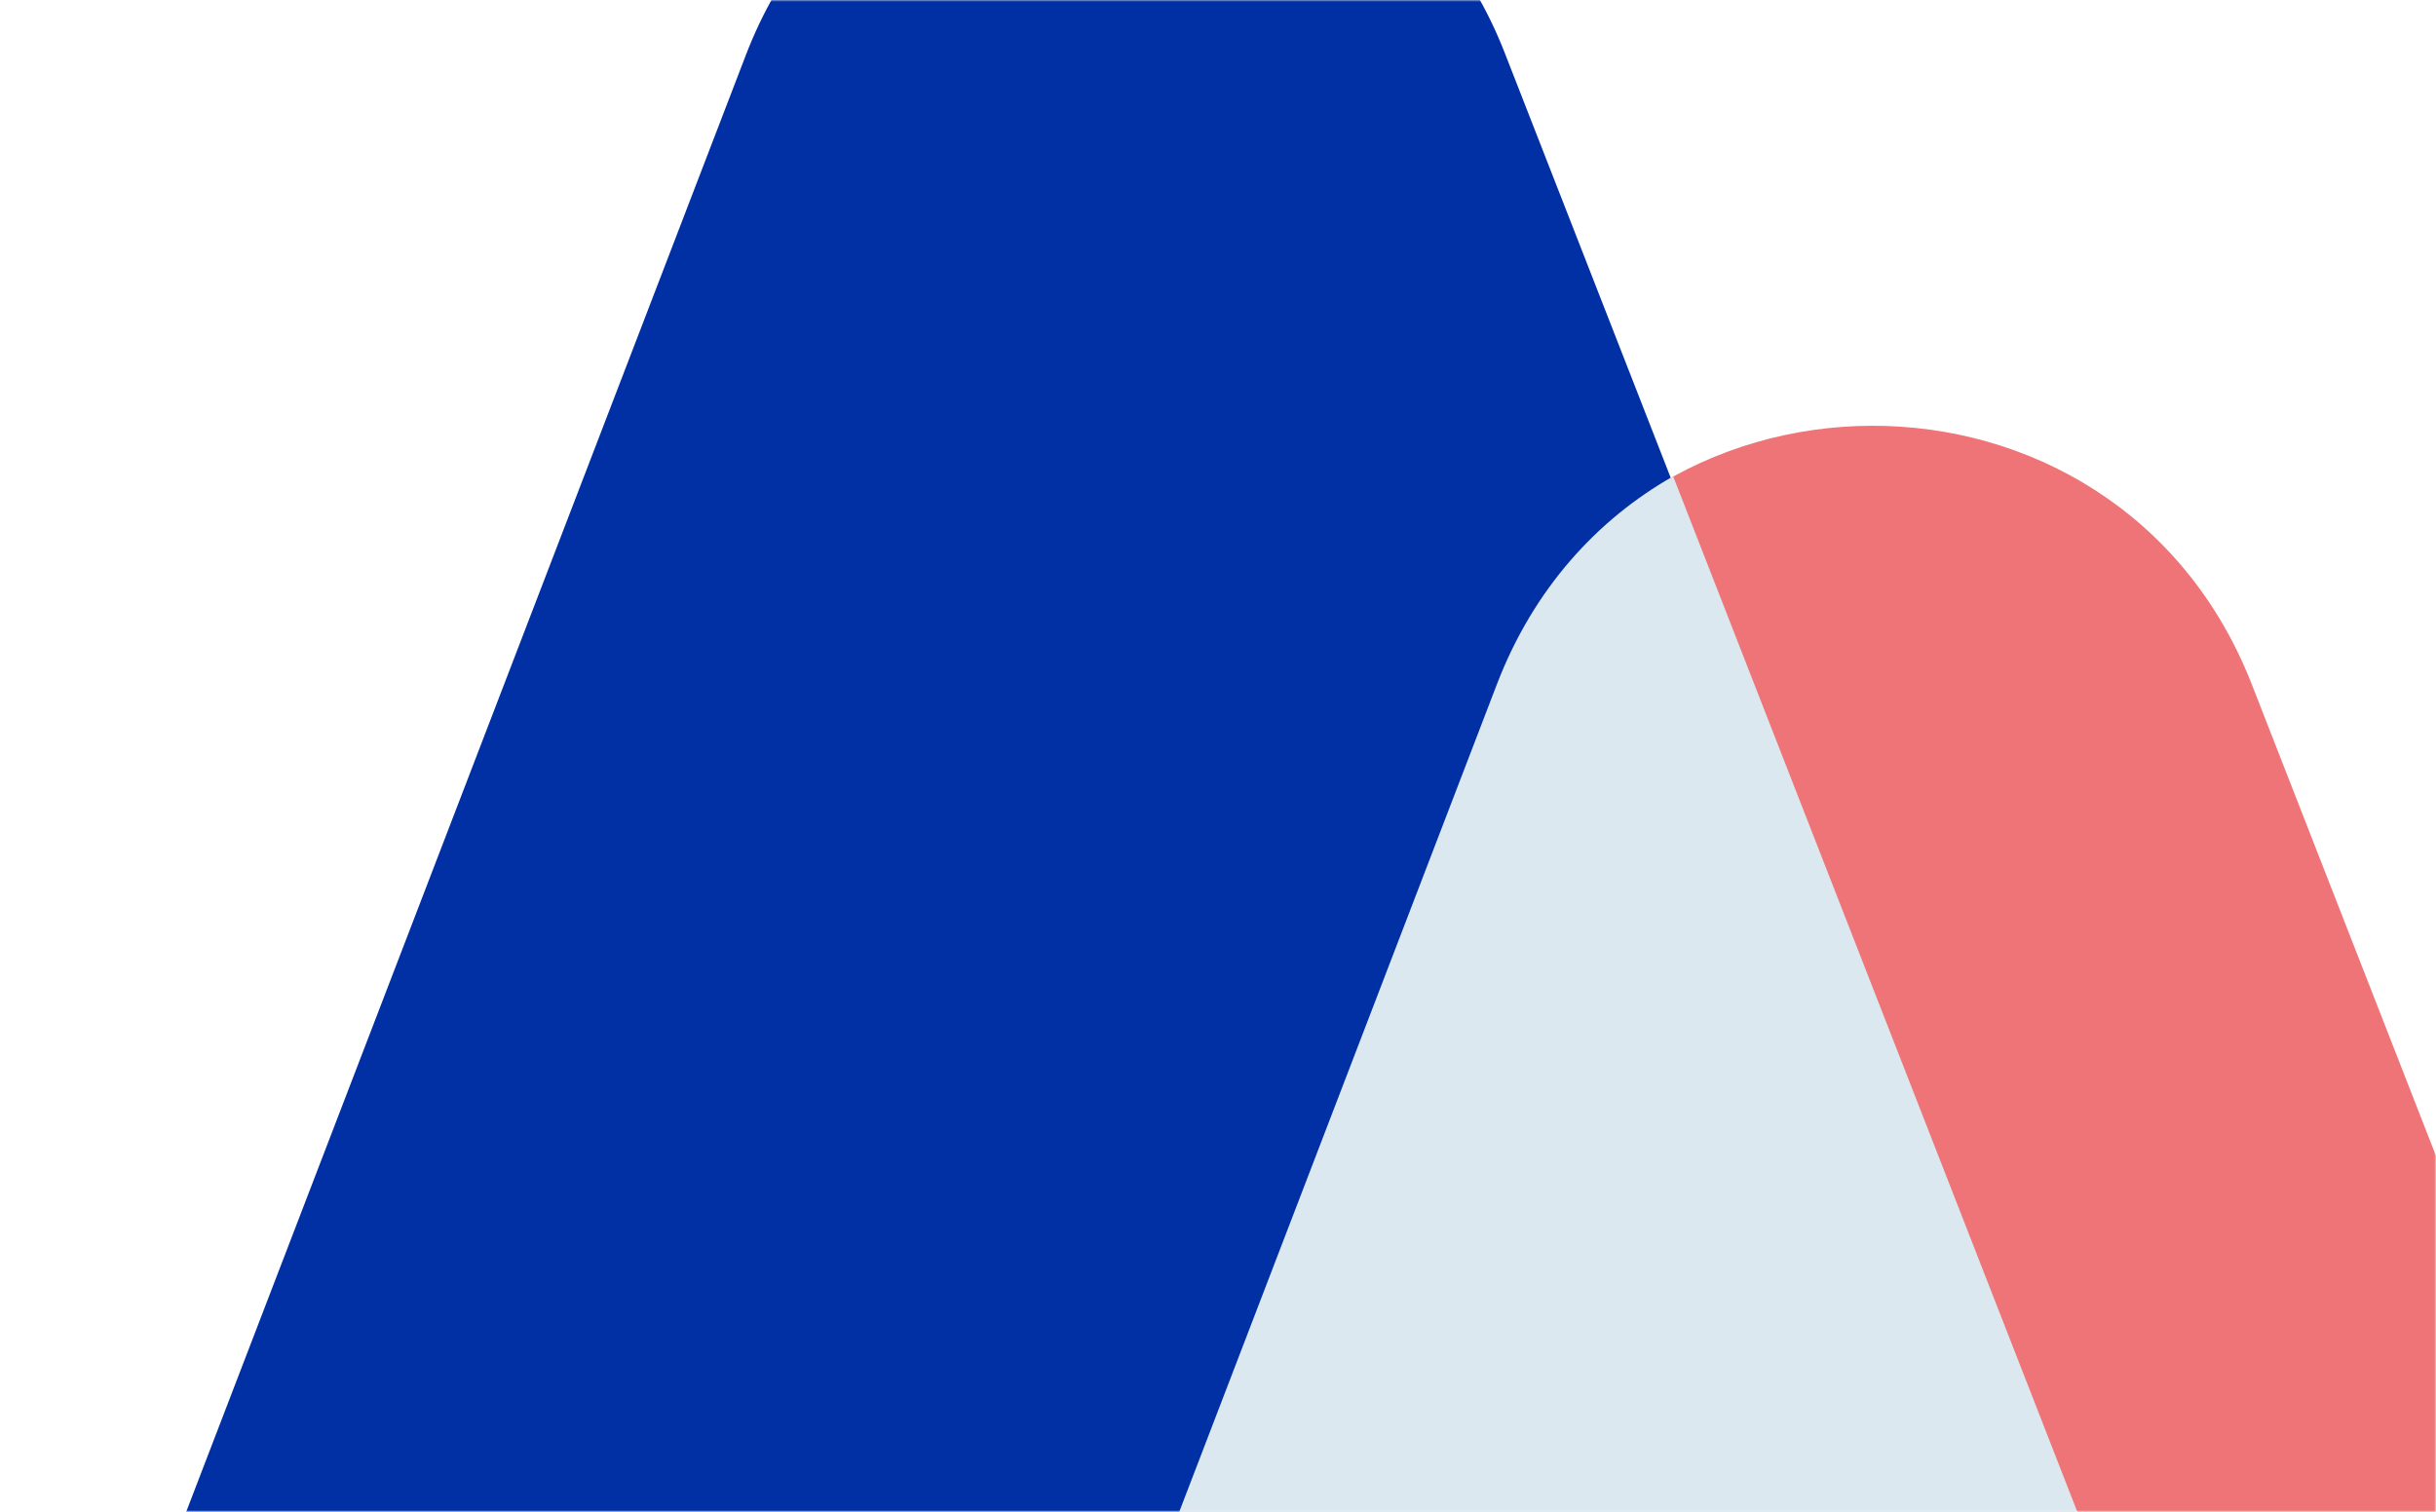 <svg xmlns="http://www.w3.org/2000/svg" width="675" height="419" fill="none" viewBox="0 0 675 419"><mask id="mask0" width="675" height="419" x="0" y="0" mask-type="alpha" maskUnits="userSpaceOnUse"><path fill="#C4C4C4" d="M0 0h675v419H0z"/></mask><g mask="url(#mask0)"><path fill="#EE7477" d="M413.682 190.236c36.886-96.026 172.846-96.406 210.27-.587L814.067 676.42C835.966 732.49 794.537 793 734.251 793H306.747c-60.082 0-101.499-60.133-79.988-116.134l186.923-486.63Z"/><path fill="#0030A3" d="M206.682 15.236c36.886-96.026 172.846-96.406 210.27-.587L607.067 501.42C628.966 557.489 587.537 618 527.251 618H99.747c-60.082 0-101.5-60.133-79.988-116.134l186.923-486.63Z"/><path fill="#DCE8EF" fill-rule="evenodd" d="m463.619 132 144.439 370.142C629.99 558.345 588.499 619 528.121 619H250l164.788-429.375c10.152-26.454 27.799-45.666 48.831-57.625Z" clip-rule="evenodd"/></g></svg>